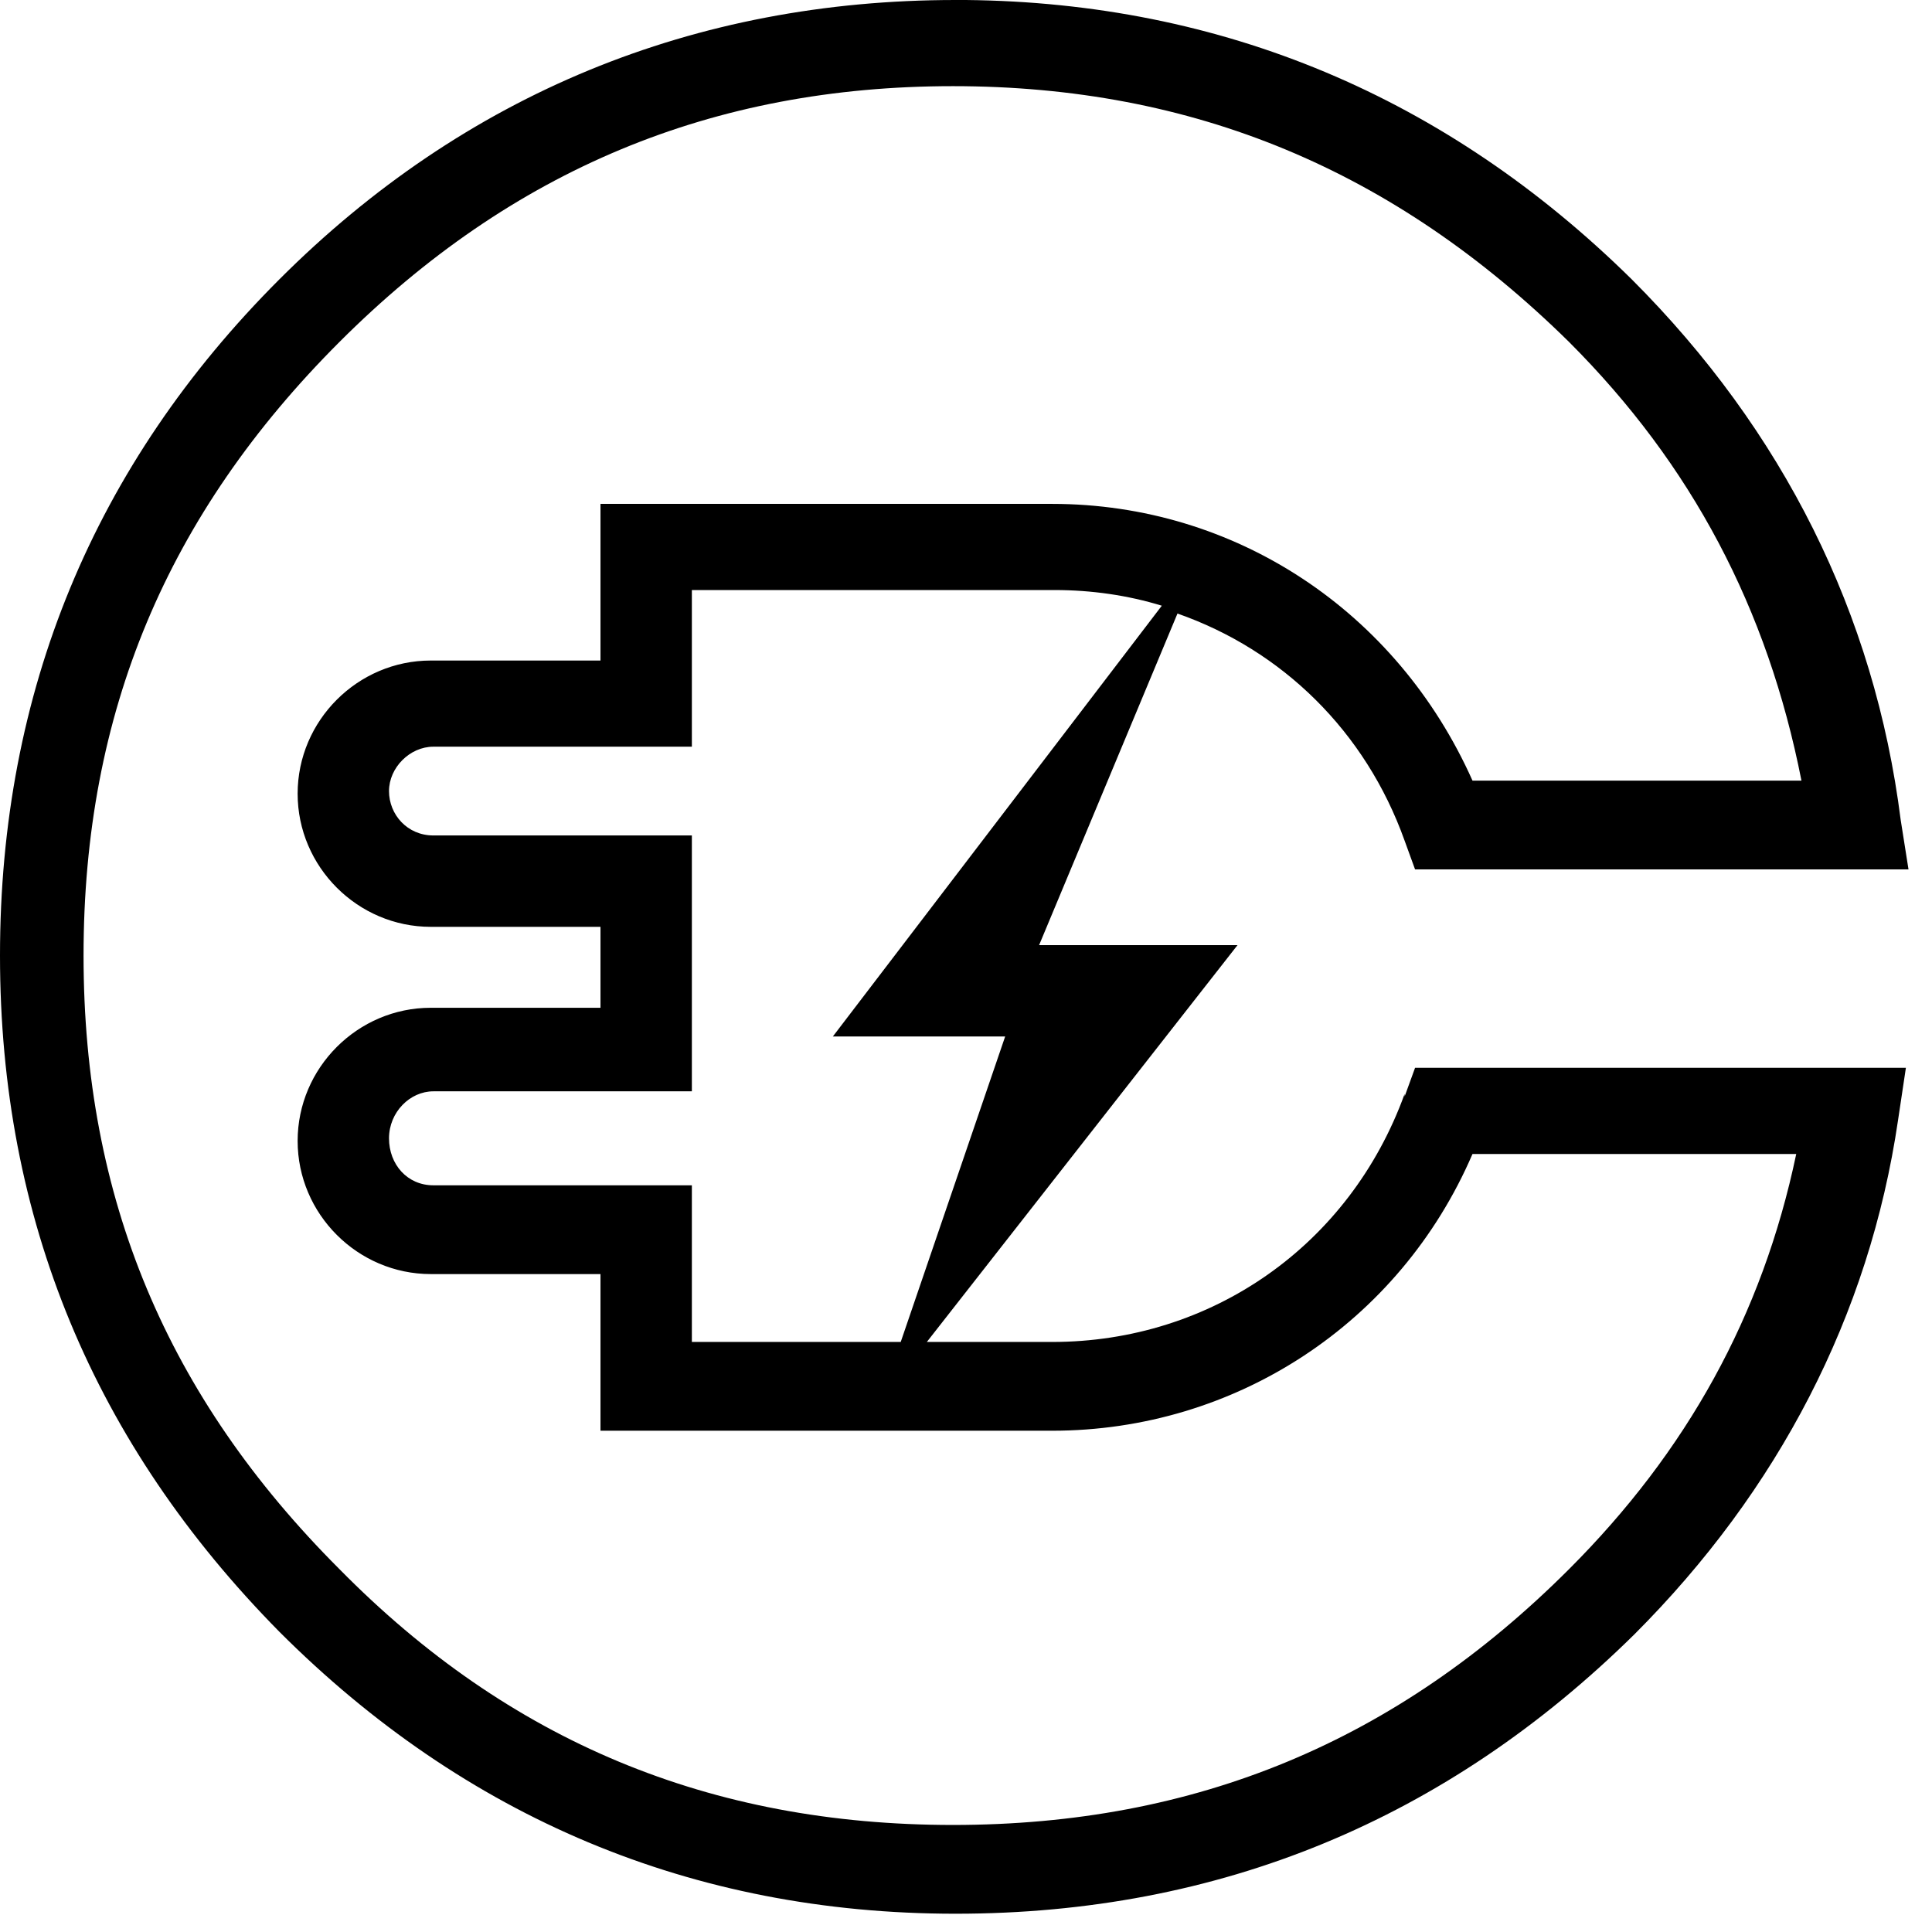<?xml version="1.0" encoding="UTF-8" standalone="no"?>
<!DOCTYPE svg PUBLIC "-//W3C//DTD SVG 1.1//EN" "http://www.w3.org/Graphics/SVG/1.1/DTD/svg11.dtd">
<svg width="100%" height="100%" viewBox="0 0 74 74" version="1.1" xmlns="http://www.w3.org/2000/svg" xmlns:xlink="http://www.w3.org/1999/xlink" xml:space="preserve" xmlns:serif="http://www.serif.com/" style="fill-rule:evenodd;clip-rule:evenodd;stroke-linejoin:round;stroke-miterlimit:2;">
    <g transform="matrix(1,0,0,1,-21.9,-24.4)">
        <path d="M75.7,66.3C73.6,72.1 68.3,75.8 62.2,75.8L57.4,75.8L69.3,60.6L61.7,60.6L67,47.9C71,49.3 74.2,52.4 75.7,56.6L76.1,57.7L95,57.7L94.7,55.8C93.7,47.9 90.2,40.9 84.4,35.1C77.3,28.1 68.7,24.5 58.9,24.4L58.5,24.4C48.5,24.4 39.7,28 32.6,35.1C25.5,42.2 21.9,50.9 21.9,61C21.9,71.1 25.5,79.7 32.6,86.9C39.7,94 48.4,97.7 58.5,97.7C68.6,97.7 77.3,94.1 84.5,87C90,81.5 93.5,74.8 94.6,67.3L94.9,65.3L76.1,65.3L75.7,66.4L75.7,66.3ZM90.7,68.6C89.4,74.8 86.5,80 82,84.5C75.4,91.1 67.7,94.3 58.4,94.3C49.1,94.3 41.4,91.1 34.9,84.5C28.3,77.9 25.1,70.3 25.1,61C25.1,51.7 28.3,44.1 34.9,37.5C41.5,30.9 49.2,27.7 58.4,27.7C67.6,27.7 75.3,30.9 82,37.5C86.7,42.2 89.6,47.7 90.9,54.3L78.3,54.3C75.4,47.8 69.2,43.7 62.2,43.7L44.9,43.7L44.9,49.7L38.4,49.7C35.6,49.7 33.3,52 33.3,54.8C33.3,57.6 35.6,59.9 38.4,59.9L44.9,59.9L44.9,63L38.4,63C35.6,63 33.3,65.3 33.3,68.1C33.3,70.9 35.6,73.2 38.4,73.2L44.9,73.2L44.9,79.2L62.2,79.2C69.2,79.2 75.5,75.1 78.3,68.6L90.7,68.6ZM53.8,64.1L60.4,64.1L56.4,75.8L48.4,75.8L48.4,69.8L38.5,69.8C37.5,69.8 36.8,69 36.8,68C36.8,67 37.6,66.2 38.5,66.2L48.4,66.2L48.4,56.4L38.5,56.4C37.5,56.4 36.8,55.6 36.8,54.7C36.8,53.8 37.6,53 38.5,53L48.4,53L48.4,47L62.3,47C63.7,47 65.1,47.2 66.4,47.6L53.8,64.1Z" style="fill-rule:nonzero;"/>
    </g>
</svg>
